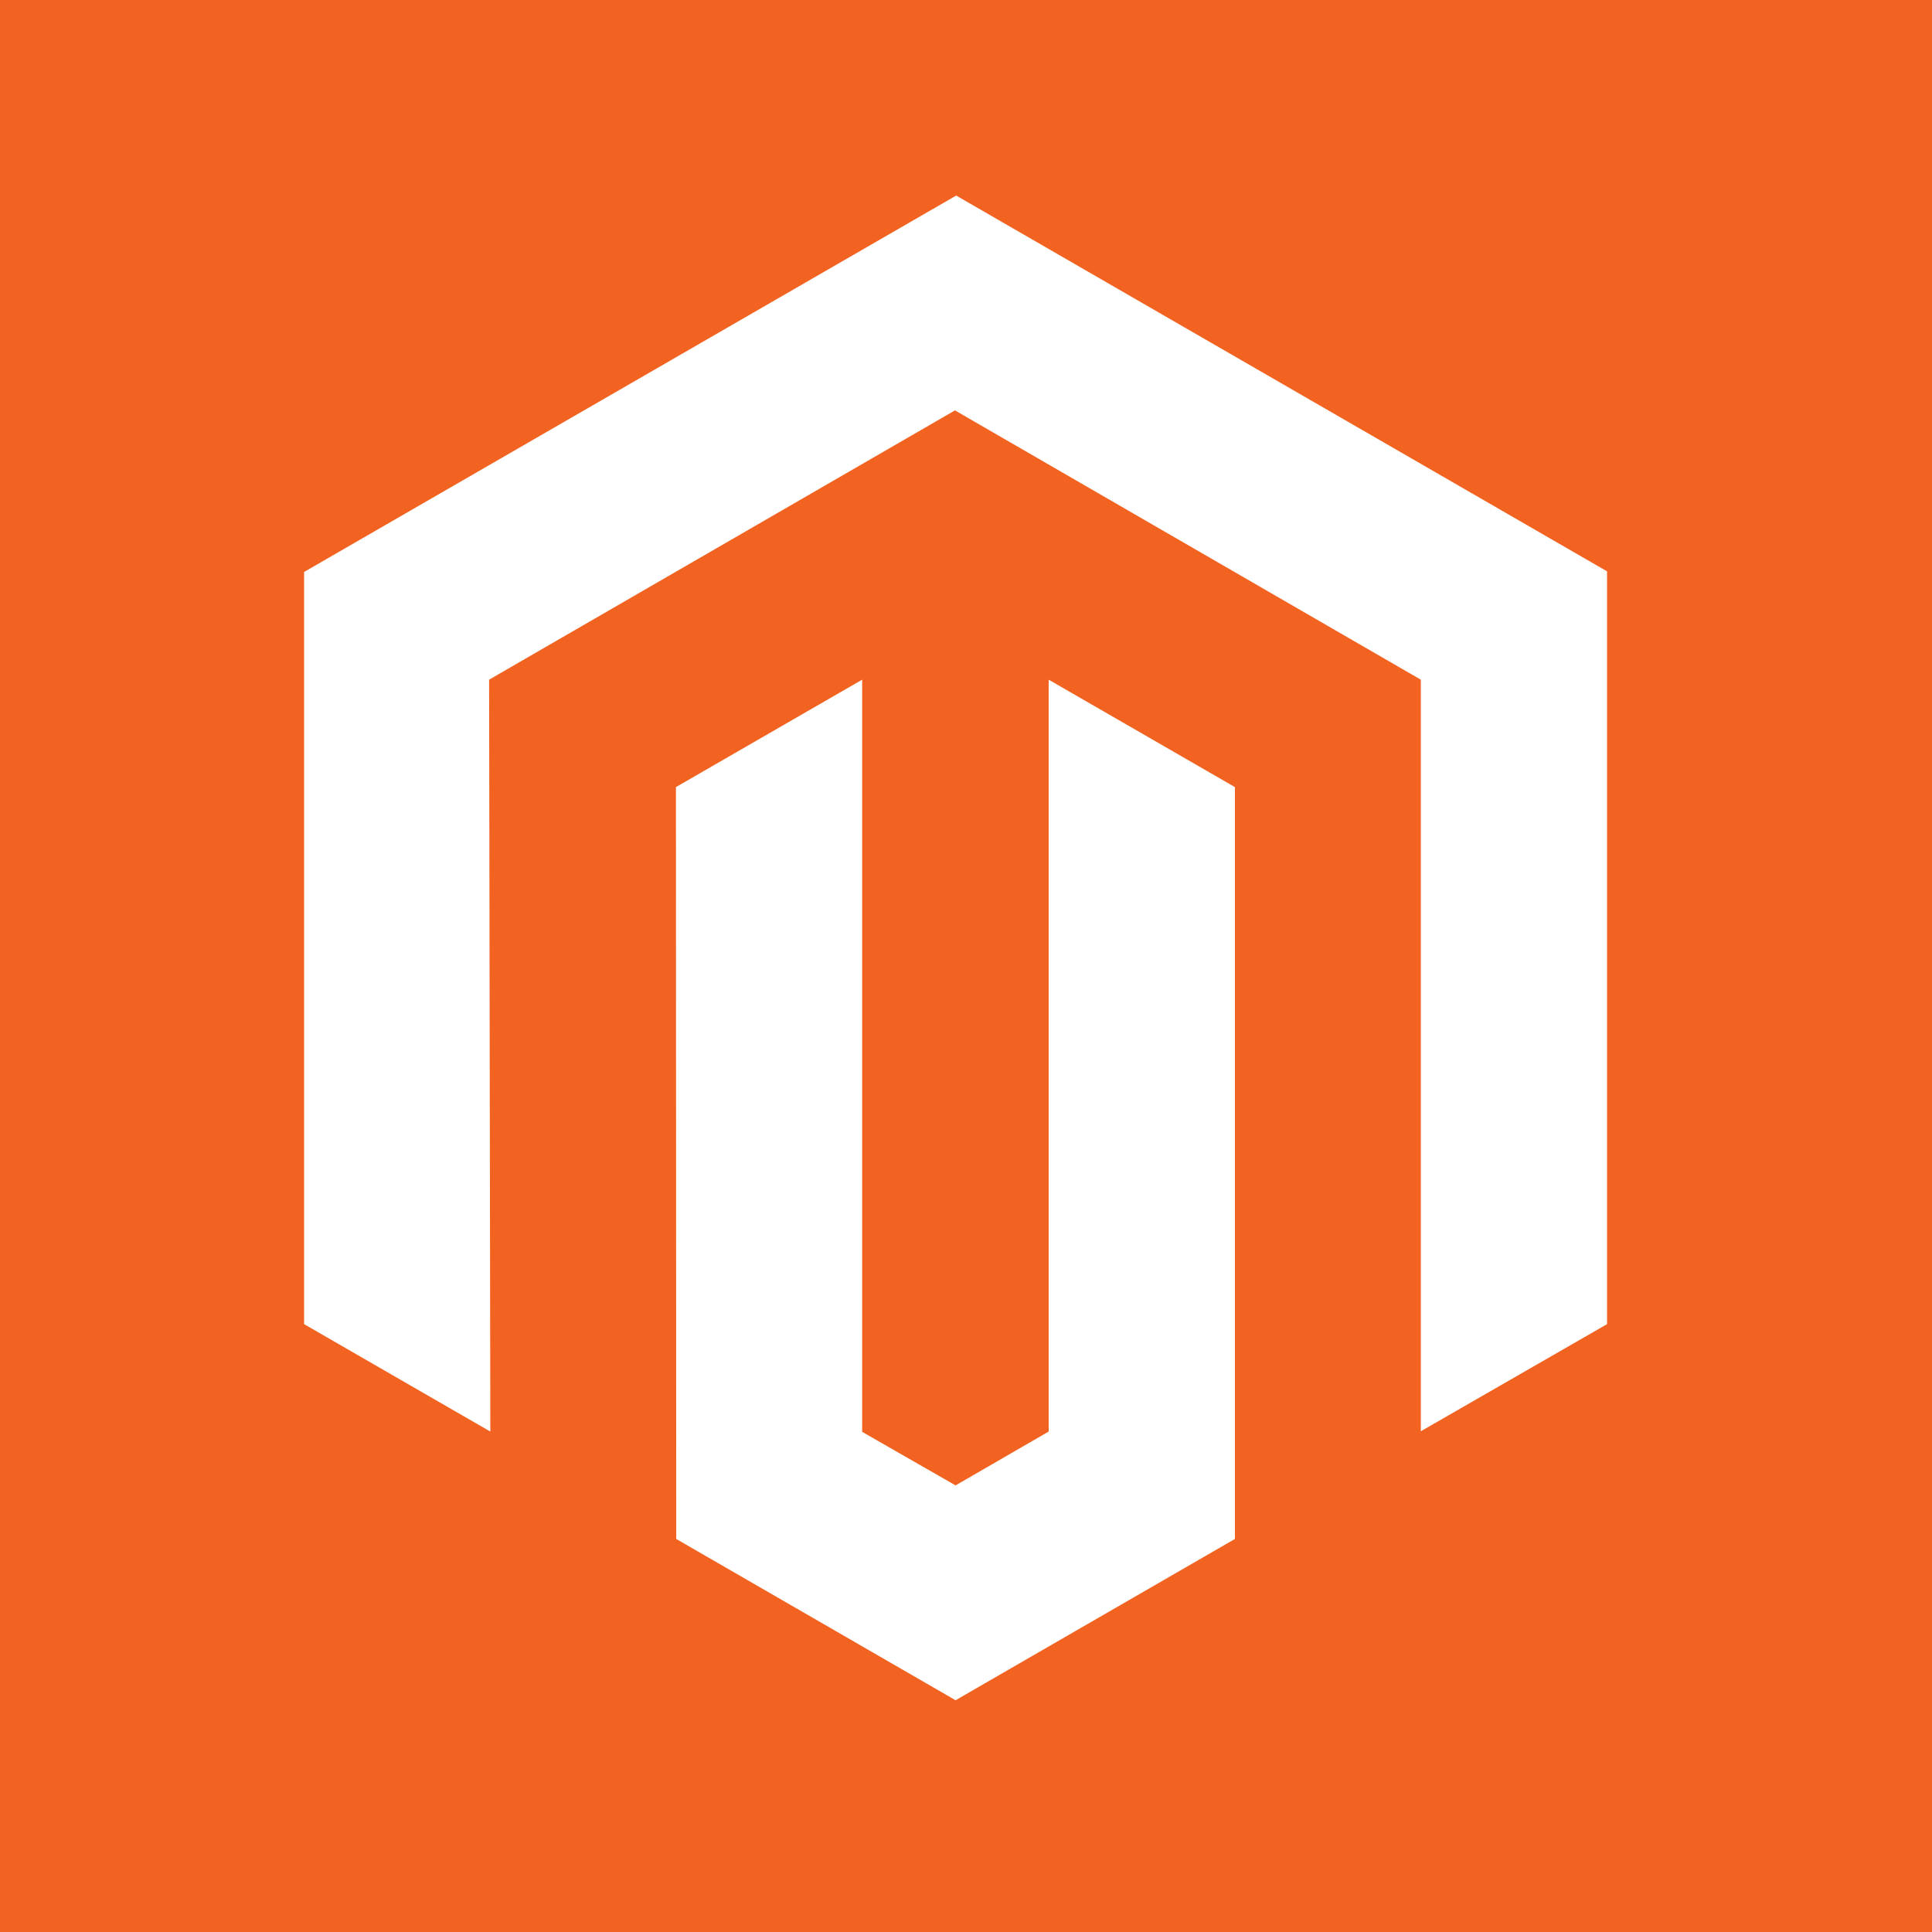 <svg xmlns="http://www.w3.org/2000/svg" xmlns:xlink="http://www.w3.org/1999/xlink" width="500" zoomAndPan="magnify" viewBox="0 0 375 375" height="500" preserveAspectRatio="xMidYMid meet" version="1.0"><defs><clipPath id="b8af466f22"><path d="M 59.027 37.5 L 312 37.5 L 312 278 L 59.027 278 Z M 59.027 37.5 " clip-rule="nonzero"/></clipPath></defs><rect x="-37.5" width="450" fill="#ffffff" y="-37.5" height="450" fill-opacity="1"/><rect x="-37.5" width="450" fill="#f26322" y="-37.5" height="450" fill-opacity="1"/><g clip-path="url(#b8af466f22)"><path fill="#ffffff" d="M 185.594 37.957 L 59.027 111.016 L 59.027 257.016 L 95.172 277.863 L 94.934 131.926 L 185.359 79.656 L 275.781 131.926 L 275.781 277.805 L 311.926 257.016 L 311.926 110.898 Z M 185.594 37.957 " fill-opacity="1" fill-rule="nonzero"/></g><path fill="#ffffff" d="M 203.547 277.863 L 185.477 288.316 L 167.344 277.922 L 167.344 131.926 L 131.199 152.773 L 131.258 298.711 L 185.477 330.016 L 239.695 298.711 L 239.695 152.773 L 203.547 131.926 Z M 203.547 277.863 " fill-opacity="1" fill-rule="nonzero"/></svg>